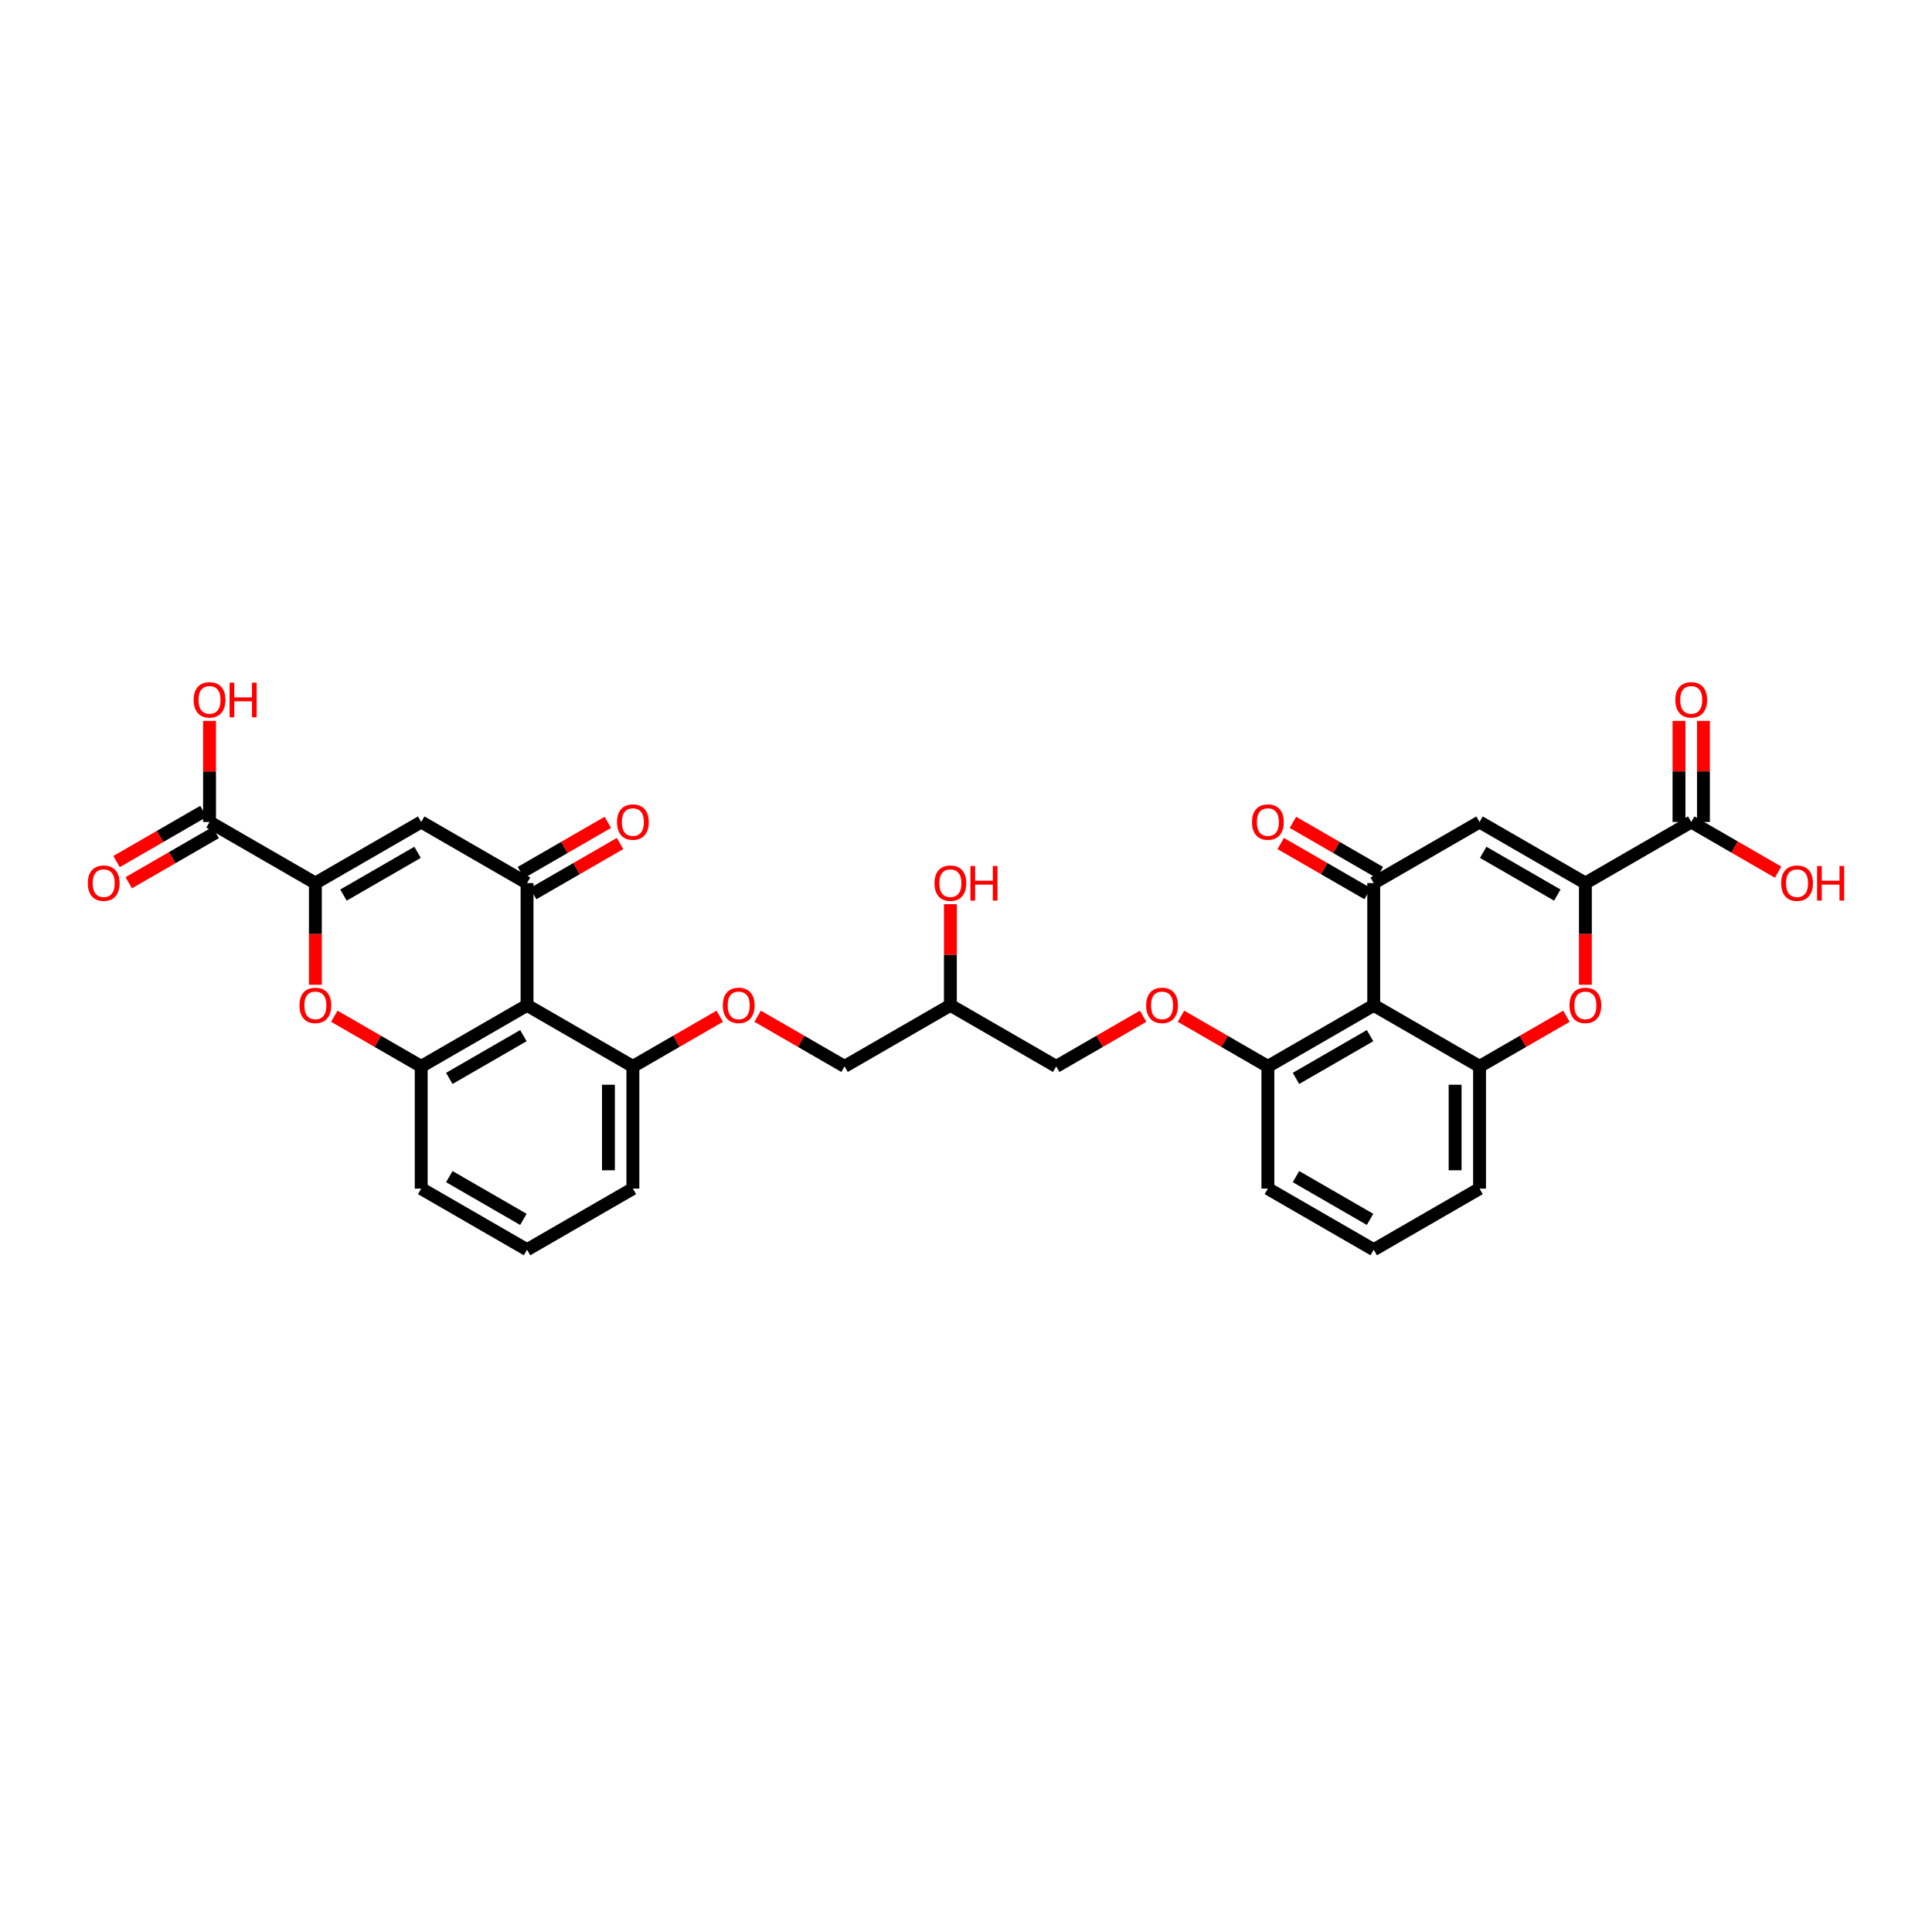 <?xml version='1.0' encoding='iso-8859-1'?>
<svg version='1.1' baseProfile='full'
              xmlns='http://www.w3.org/2000/svg'
                      xmlns:rdkit='http://www.rdkit.org/xml'
                      xmlns:xlink='http://www.w3.org/1999/xlink'
                  xml:space='preserve'
width='300px' height='300px' viewBox='0 0 300 300'>
<!-- END OF HEADER -->
<rect style='opacity:1.0;fill:#FFFFFF;stroke:none' width='300' height='300' x='0' y='0'> </rect>
<rect style='opacity:1.0;fill:#FFFFFF;stroke:none' width='300' height='300' x='0' y='0'> </rect>
<path class='bond-0 atom-0 atom-1' d='M 260.715,111.937 L 260.715,119.788' style='fill:none;fill-rule:evenodd;stroke:#FF0000;stroke-width:2.0px;stroke-linecap:butt;stroke-linejoin:miter;stroke-opacity:1' />
<path class='bond-0 atom-0 atom-1' d='M 260.715,119.788 L 260.715,127.638' style='fill:none;fill-rule:evenodd;stroke:#000000;stroke-width:2.0px;stroke-linecap:butt;stroke-linejoin:miter;stroke-opacity:1' />
<path class='bond-0 atom-0 atom-1' d='M 264.51,111.937 L 264.51,119.788' style='fill:none;fill-rule:evenodd;stroke:#FF0000;stroke-width:2.0px;stroke-linecap:butt;stroke-linejoin:miter;stroke-opacity:1' />
<path class='bond-0 atom-0 atom-1' d='M 264.51,119.788 L 264.51,127.638' style='fill:none;fill-rule:evenodd;stroke:#000000;stroke-width:2.0px;stroke-linecap:butt;stroke-linejoin:miter;stroke-opacity:1' />
<path class='bond-1 atom-1 atom-2' d='M 262.612,127.638 L 269.359,131.533' style='fill:none;fill-rule:evenodd;stroke:#000000;stroke-width:2.0px;stroke-linecap:butt;stroke-linejoin:miter;stroke-opacity:1' />
<path class='bond-1 atom-1 atom-2' d='M 269.359,131.533 L 276.105,135.428' style='fill:none;fill-rule:evenodd;stroke:#FF0000;stroke-width:2.0px;stroke-linecap:butt;stroke-linejoin:miter;stroke-opacity:1' />
<path class='bond-2 atom-1 atom-3' d='M 262.612,127.638 L 246.178,137.126' style='fill:none;fill-rule:evenodd;stroke:#000000;stroke-width:2.0px;stroke-linecap:butt;stroke-linejoin:miter;stroke-opacity:1' />
<path class='bond-3 atom-3 atom-4' d='M 246.178,137.126 L 229.745,127.638' style='fill:none;fill-rule:evenodd;stroke:#000000;stroke-width:2.0px;stroke-linecap:butt;stroke-linejoin:miter;stroke-opacity:1' />
<path class='bond-3 atom-3 atom-4' d='M 241.816,138.99 L 230.312,132.348' style='fill:none;fill-rule:evenodd;stroke:#000000;stroke-width:2.0px;stroke-linecap:butt;stroke-linejoin:miter;stroke-opacity:1' />
<path class='bond-33 atom-33 atom-3' d='M 246.178,152.911 L 246.178,145.019' style='fill:none;fill-rule:evenodd;stroke:#FF0000;stroke-width:2.0px;stroke-linecap:butt;stroke-linejoin:miter;stroke-opacity:1' />
<path class='bond-33 atom-33 atom-3' d='M 246.178,145.019 L 246.178,137.126' style='fill:none;fill-rule:evenodd;stroke:#000000;stroke-width:2.0px;stroke-linecap:butt;stroke-linejoin:miter;stroke-opacity:1' />
<path class='bond-4 atom-4 atom-5' d='M 229.745,127.638 L 213.311,137.126' style='fill:none;fill-rule:evenodd;stroke:#000000;stroke-width:2.0px;stroke-linecap:butt;stroke-linejoin:miter;stroke-opacity:1' />
<path class='bond-5 atom-5 atom-6' d='M 214.259,135.483 L 207.513,131.588' style='fill:none;fill-rule:evenodd;stroke:#000000;stroke-width:2.0px;stroke-linecap:butt;stroke-linejoin:miter;stroke-opacity:1' />
<path class='bond-5 atom-5 atom-6' d='M 207.513,131.588 L 200.767,127.693' style='fill:none;fill-rule:evenodd;stroke:#FF0000;stroke-width:2.0px;stroke-linecap:butt;stroke-linejoin:miter;stroke-opacity:1' />
<path class='bond-5 atom-5 atom-6' d='M 212.362,138.77 L 205.615,134.875' style='fill:none;fill-rule:evenodd;stroke:#000000;stroke-width:2.0px;stroke-linecap:butt;stroke-linejoin:miter;stroke-opacity:1' />
<path class='bond-5 atom-5 atom-6' d='M 205.615,134.875 L 198.869,130.98' style='fill:none;fill-rule:evenodd;stroke:#FF0000;stroke-width:2.0px;stroke-linecap:butt;stroke-linejoin:miter;stroke-opacity:1' />
<path class='bond-6 atom-5 atom-7' d='M 213.311,137.126 L 213.311,156.103' style='fill:none;fill-rule:evenodd;stroke:#000000;stroke-width:2.0px;stroke-linecap:butt;stroke-linejoin:miter;stroke-opacity:1' />
<path class='bond-7 atom-7 atom-8' d='M 213.311,156.103 L 196.877,165.591' style='fill:none;fill-rule:evenodd;stroke:#000000;stroke-width:2.0px;stroke-linecap:butt;stroke-linejoin:miter;stroke-opacity:1' />
<path class='bond-7 atom-7 atom-8' d='M 212.743,160.813 L 201.239,167.454' style='fill:none;fill-rule:evenodd;stroke:#000000;stroke-width:2.0px;stroke-linecap:butt;stroke-linejoin:miter;stroke-opacity:1' />
<path class='bond-34 atom-32 atom-7' d='M 229.745,165.591 L 213.311,156.103' style='fill:none;fill-rule:evenodd;stroke:#000000;stroke-width:2.0px;stroke-linecap:butt;stroke-linejoin:miter;stroke-opacity:1' />
<path class='bond-8 atom-8 atom-9' d='M 196.877,165.591 L 190.13,161.696' style='fill:none;fill-rule:evenodd;stroke:#000000;stroke-width:2.0px;stroke-linecap:butt;stroke-linejoin:miter;stroke-opacity:1' />
<path class='bond-8 atom-8 atom-9' d='M 190.13,161.696 L 183.384,157.801' style='fill:none;fill-rule:evenodd;stroke:#FF0000;stroke-width:2.0px;stroke-linecap:butt;stroke-linejoin:miter;stroke-opacity:1' />
<path class='bond-28 atom-8 atom-29' d='M 196.877,165.591 L 196.877,184.567' style='fill:none;fill-rule:evenodd;stroke:#000000;stroke-width:2.0px;stroke-linecap:butt;stroke-linejoin:miter;stroke-opacity:1' />
<path class='bond-9 atom-9 atom-10' d='M 177.501,157.801 L 170.755,161.696' style='fill:none;fill-rule:evenodd;stroke:#FF0000;stroke-width:2.0px;stroke-linecap:butt;stroke-linejoin:miter;stroke-opacity:1' />
<path class='bond-9 atom-9 atom-10' d='M 170.755,161.696 L 164.009,165.591' style='fill:none;fill-rule:evenodd;stroke:#000000;stroke-width:2.0px;stroke-linecap:butt;stroke-linejoin:miter;stroke-opacity:1' />
<path class='bond-10 atom-10 atom-11' d='M 164.009,165.591 L 147.575,156.103' style='fill:none;fill-rule:evenodd;stroke:#000000;stroke-width:2.0px;stroke-linecap:butt;stroke-linejoin:miter;stroke-opacity:1' />
<path class='bond-11 atom-11 atom-12' d='M 147.575,156.103 L 147.575,148.252' style='fill:none;fill-rule:evenodd;stroke:#000000;stroke-width:2.0px;stroke-linecap:butt;stroke-linejoin:miter;stroke-opacity:1' />
<path class='bond-11 atom-11 atom-12' d='M 147.575,148.252 L 147.575,140.402' style='fill:none;fill-rule:evenodd;stroke:#FF0000;stroke-width:2.0px;stroke-linecap:butt;stroke-linejoin:miter;stroke-opacity:1' />
<path class='bond-12 atom-11 atom-13' d='M 147.575,156.103 L 131.141,165.591' style='fill:none;fill-rule:evenodd;stroke:#000000;stroke-width:2.0px;stroke-linecap:butt;stroke-linejoin:miter;stroke-opacity:1' />
<path class='bond-13 atom-13 atom-14' d='M 131.141,165.591 L 124.395,161.696' style='fill:none;fill-rule:evenodd;stroke:#000000;stroke-width:2.0px;stroke-linecap:butt;stroke-linejoin:miter;stroke-opacity:1' />
<path class='bond-13 atom-13 atom-14' d='M 124.395,161.696 L 117.648,157.801' style='fill:none;fill-rule:evenodd;stroke:#FF0000;stroke-width:2.0px;stroke-linecap:butt;stroke-linejoin:miter;stroke-opacity:1' />
<path class='bond-14 atom-14 atom-15' d='M 111.766,157.801 L 105.019,161.696' style='fill:none;fill-rule:evenodd;stroke:#FF0000;stroke-width:2.0px;stroke-linecap:butt;stroke-linejoin:miter;stroke-opacity:1' />
<path class='bond-14 atom-14 atom-15' d='M 105.019,161.696 L 98.273,165.591' style='fill:none;fill-rule:evenodd;stroke:#000000;stroke-width:2.0px;stroke-linecap:butt;stroke-linejoin:miter;stroke-opacity:1' />
<path class='bond-15 atom-15 atom-16' d='M 98.273,165.591 L 98.273,184.567' style='fill:none;fill-rule:evenodd;stroke:#000000;stroke-width:2.0px;stroke-linecap:butt;stroke-linejoin:miter;stroke-opacity:1' />
<path class='bond-15 atom-15 atom-16' d='M 94.478,168.437 L 94.478,181.721' style='fill:none;fill-rule:evenodd;stroke:#000000;stroke-width:2.0px;stroke-linecap:butt;stroke-linejoin:miter;stroke-opacity:1' />
<path class='bond-35 atom-28 atom-15' d='M 81.839,156.103 L 98.273,165.591' style='fill:none;fill-rule:evenodd;stroke:#000000;stroke-width:2.0px;stroke-linecap:butt;stroke-linejoin:miter;stroke-opacity:1' />
<path class='bond-16 atom-16 atom-17' d='M 98.273,184.567 L 81.839,194.055' style='fill:none;fill-rule:evenodd;stroke:#000000;stroke-width:2.0px;stroke-linecap:butt;stroke-linejoin:miter;stroke-opacity:1' />
<path class='bond-17 atom-17 atom-18' d='M 81.839,194.055 L 65.405,184.567' style='fill:none;fill-rule:evenodd;stroke:#000000;stroke-width:2.0px;stroke-linecap:butt;stroke-linejoin:miter;stroke-opacity:1' />
<path class='bond-17 atom-17 atom-18' d='M 81.272,189.345 L 69.768,182.704' style='fill:none;fill-rule:evenodd;stroke:#000000;stroke-width:2.0px;stroke-linecap:butt;stroke-linejoin:miter;stroke-opacity:1' />
<path class='bond-18 atom-18 atom-19' d='M 65.405,184.567 L 65.405,165.591' style='fill:none;fill-rule:evenodd;stroke:#000000;stroke-width:2.0px;stroke-linecap:butt;stroke-linejoin:miter;stroke-opacity:1' />
<path class='bond-19 atom-19 atom-20' d='M 65.405,165.591 L 58.659,161.696' style='fill:none;fill-rule:evenodd;stroke:#000000;stroke-width:2.0px;stroke-linecap:butt;stroke-linejoin:miter;stroke-opacity:1' />
<path class='bond-19 atom-19 atom-20' d='M 58.659,161.696 L 51.913,157.801' style='fill:none;fill-rule:evenodd;stroke:#FF0000;stroke-width:2.0px;stroke-linecap:butt;stroke-linejoin:miter;stroke-opacity:1' />
<path class='bond-36 atom-28 atom-19' d='M 81.839,156.103 L 65.405,165.591' style='fill:none;fill-rule:evenodd;stroke:#000000;stroke-width:2.0px;stroke-linecap:butt;stroke-linejoin:miter;stroke-opacity:1' />
<path class='bond-36 atom-28 atom-19' d='M 81.272,160.813 L 69.768,167.454' style='fill:none;fill-rule:evenodd;stroke:#000000;stroke-width:2.0px;stroke-linecap:butt;stroke-linejoin:miter;stroke-opacity:1' />
<path class='bond-20 atom-20 atom-21' d='M 48.971,152.911 L 48.971,145.019' style='fill:none;fill-rule:evenodd;stroke:#FF0000;stroke-width:2.0px;stroke-linecap:butt;stroke-linejoin:miter;stroke-opacity:1' />
<path class='bond-20 atom-20 atom-21' d='M 48.971,145.019 L 48.971,137.126' style='fill:none;fill-rule:evenodd;stroke:#000000;stroke-width:2.0px;stroke-linecap:butt;stroke-linejoin:miter;stroke-opacity:1' />
<path class='bond-21 atom-21 atom-22' d='M 48.971,137.126 L 32.537,127.638' style='fill:none;fill-rule:evenodd;stroke:#000000;stroke-width:2.0px;stroke-linecap:butt;stroke-linejoin:miter;stroke-opacity:1' />
<path class='bond-24 atom-21 atom-25' d='M 48.971,137.126 L 65.405,127.638' style='fill:none;fill-rule:evenodd;stroke:#000000;stroke-width:2.0px;stroke-linecap:butt;stroke-linejoin:miter;stroke-opacity:1' />
<path class='bond-24 atom-21 atom-25' d='M 53.334,138.99 L 64.838,132.348' style='fill:none;fill-rule:evenodd;stroke:#000000;stroke-width:2.0px;stroke-linecap:butt;stroke-linejoin:miter;stroke-opacity:1' />
<path class='bond-22 atom-22 atom-23' d='M 31.588,125.995 L 24.842,129.89' style='fill:none;fill-rule:evenodd;stroke:#000000;stroke-width:2.0px;stroke-linecap:butt;stroke-linejoin:miter;stroke-opacity:1' />
<path class='bond-22 atom-22 atom-23' d='M 24.842,129.89 L 18.096,133.785' style='fill:none;fill-rule:evenodd;stroke:#FF0000;stroke-width:2.0px;stroke-linecap:butt;stroke-linejoin:miter;stroke-opacity:1' />
<path class='bond-22 atom-22 atom-23' d='M 33.486,129.282 L 26.74,133.177' style='fill:none;fill-rule:evenodd;stroke:#000000;stroke-width:2.0px;stroke-linecap:butt;stroke-linejoin:miter;stroke-opacity:1' />
<path class='bond-22 atom-22 atom-23' d='M 26.74,133.177 L 19.993,137.072' style='fill:none;fill-rule:evenodd;stroke:#FF0000;stroke-width:2.0px;stroke-linecap:butt;stroke-linejoin:miter;stroke-opacity:1' />
<path class='bond-23 atom-22 atom-24' d='M 32.537,127.638 L 32.537,119.788' style='fill:none;fill-rule:evenodd;stroke:#000000;stroke-width:2.0px;stroke-linecap:butt;stroke-linejoin:miter;stroke-opacity:1' />
<path class='bond-23 atom-22 atom-24' d='M 32.537,119.788 L 32.537,111.937' style='fill:none;fill-rule:evenodd;stroke:#FF0000;stroke-width:2.0px;stroke-linecap:butt;stroke-linejoin:miter;stroke-opacity:1' />
<path class='bond-25 atom-25 atom-26' d='M 65.405,127.638 L 81.839,137.126' style='fill:none;fill-rule:evenodd;stroke:#000000;stroke-width:2.0px;stroke-linecap:butt;stroke-linejoin:miter;stroke-opacity:1' />
<path class='bond-26 atom-26 atom-27' d='M 82.788,138.77 L 89.534,134.875' style='fill:none;fill-rule:evenodd;stroke:#000000;stroke-width:2.0px;stroke-linecap:butt;stroke-linejoin:miter;stroke-opacity:1' />
<path class='bond-26 atom-26 atom-27' d='M 89.534,134.875 L 96.281,130.98' style='fill:none;fill-rule:evenodd;stroke:#FF0000;stroke-width:2.0px;stroke-linecap:butt;stroke-linejoin:miter;stroke-opacity:1' />
<path class='bond-26 atom-26 atom-27' d='M 80.89,135.483 L 87.637,131.588' style='fill:none;fill-rule:evenodd;stroke:#000000;stroke-width:2.0px;stroke-linecap:butt;stroke-linejoin:miter;stroke-opacity:1' />
<path class='bond-26 atom-26 atom-27' d='M 87.637,131.588 L 94.383,127.693' style='fill:none;fill-rule:evenodd;stroke:#FF0000;stroke-width:2.0px;stroke-linecap:butt;stroke-linejoin:miter;stroke-opacity:1' />
<path class='bond-27 atom-26 atom-28' d='M 81.839,137.126 L 81.839,156.103' style='fill:none;fill-rule:evenodd;stroke:#000000;stroke-width:2.0px;stroke-linecap:butt;stroke-linejoin:miter;stroke-opacity:1' />
<path class='bond-29 atom-29 atom-30' d='M 196.877,184.567 L 213.311,194.055' style='fill:none;fill-rule:evenodd;stroke:#000000;stroke-width:2.0px;stroke-linecap:butt;stroke-linejoin:miter;stroke-opacity:1' />
<path class='bond-29 atom-29 atom-30' d='M 201.239,182.704 L 212.743,189.345' style='fill:none;fill-rule:evenodd;stroke:#000000;stroke-width:2.0px;stroke-linecap:butt;stroke-linejoin:miter;stroke-opacity:1' />
<path class='bond-30 atom-30 atom-31' d='M 213.311,194.055 L 229.745,184.567' style='fill:none;fill-rule:evenodd;stroke:#000000;stroke-width:2.0px;stroke-linecap:butt;stroke-linejoin:miter;stroke-opacity:1' />
<path class='bond-31 atom-31 atom-32' d='M 229.745,184.567 L 229.745,165.591' style='fill:none;fill-rule:evenodd;stroke:#000000;stroke-width:2.0px;stroke-linecap:butt;stroke-linejoin:miter;stroke-opacity:1' />
<path class='bond-31 atom-31 atom-32' d='M 225.949,181.721 L 225.949,168.437' style='fill:none;fill-rule:evenodd;stroke:#000000;stroke-width:2.0px;stroke-linecap:butt;stroke-linejoin:miter;stroke-opacity:1' />
<path class='bond-32 atom-32 atom-33' d='M 229.745,165.591 L 236.491,161.696' style='fill:none;fill-rule:evenodd;stroke:#000000;stroke-width:2.0px;stroke-linecap:butt;stroke-linejoin:miter;stroke-opacity:1' />
<path class='bond-32 atom-32 atom-33' d='M 236.491,161.696 L 243.237,157.801' style='fill:none;fill-rule:evenodd;stroke:#FF0000;stroke-width:2.0px;stroke-linecap:butt;stroke-linejoin:miter;stroke-opacity:1' />
<path  class='atom-0' d='M 260.146 108.677
Q 260.146 107.387, 260.783 106.666
Q 261.421 105.945, 262.612 105.945
Q 263.804 105.945, 264.442 106.666
Q 265.079 107.387, 265.079 108.677
Q 265.079 109.983, 264.434 110.727
Q 263.789 111.463, 262.612 111.463
Q 261.428 111.463, 260.783 110.727
Q 260.146 109.99, 260.146 108.677
M 262.612 110.856
Q 263.432 110.856, 263.872 110.309
Q 264.32 109.755, 264.32 108.677
Q 264.32 107.622, 263.872 107.091
Q 263.432 106.552, 262.612 106.552
Q 261.793 106.552, 261.345 107.083
Q 260.905 107.615, 260.905 108.677
Q 260.905 109.763, 261.345 110.309
Q 261.793 110.856, 262.612 110.856
' fill='#FF0000'/>
<path  class='atom-2' d='M 276.579 137.142
Q 276.579 135.851, 277.217 135.13
Q 277.855 134.409, 279.046 134.409
Q 280.238 134.409, 280.876 135.13
Q 281.513 135.851, 281.513 137.142
Q 281.513 138.447, 280.868 139.191
Q 280.223 139.927, 279.046 139.927
Q 277.862 139.927, 277.217 139.191
Q 276.579 138.455, 276.579 137.142
M 279.046 139.32
Q 279.866 139.32, 280.306 138.774
Q 280.754 138.22, 280.754 137.142
Q 280.754 136.087, 280.306 135.555
Q 279.866 135.016, 279.046 135.016
Q 278.227 135.016, 277.779 135.548
Q 277.339 136.079, 277.339 137.142
Q 277.339 138.227, 277.779 138.774
Q 278.227 139.32, 279.046 139.32
' fill='#FF0000'/>
<path  class='atom-2' d='M 282.158 134.47
L 282.887 134.47
L 282.887 136.755
L 285.635 136.755
L 285.635 134.47
L 286.364 134.47
L 286.364 139.844
L 285.635 139.844
L 285.635 137.362
L 282.887 137.362
L 282.887 139.844
L 282.158 139.844
L 282.158 134.47
' fill='#FF0000'/>
<path  class='atom-6' d='M 194.41 127.654
Q 194.41 126.363, 195.047 125.642
Q 195.685 124.921, 196.877 124.921
Q 198.068 124.921, 198.706 125.642
Q 199.344 126.363, 199.344 127.654
Q 199.344 128.959, 198.698 129.703
Q 198.053 130.439, 196.877 130.439
Q 195.693 130.439, 195.047 129.703
Q 194.41 128.967, 194.41 127.654
M 196.877 129.832
Q 197.696 129.832, 198.137 129.285
Q 198.585 128.731, 198.585 127.654
Q 198.585 126.598, 198.137 126.067
Q 197.696 125.528, 196.877 125.528
Q 196.057 125.528, 195.609 126.06
Q 195.169 126.591, 195.169 127.654
Q 195.169 128.739, 195.609 129.285
Q 196.057 129.832, 196.877 129.832
' fill='#FF0000'/>
<path  class='atom-9' d='M 177.976 156.118
Q 177.976 154.828, 178.613 154.106
Q 179.251 153.385, 180.443 153.385
Q 181.634 153.385, 182.272 154.106
Q 182.91 154.828, 182.91 156.118
Q 182.91 157.424, 182.264 158.167
Q 181.619 158.904, 180.443 158.904
Q 179.259 158.904, 178.613 158.167
Q 177.976 157.431, 177.976 156.118
M 180.443 158.296
Q 181.262 158.296, 181.703 157.75
Q 182.151 157.196, 182.151 156.118
Q 182.151 155.063, 181.703 154.532
Q 181.262 153.993, 180.443 153.993
Q 179.623 153.993, 179.175 154.524
Q 178.735 155.055, 178.735 156.118
Q 178.735 157.203, 179.175 157.75
Q 179.623 158.296, 180.443 158.296
' fill='#FF0000'/>
<path  class='atom-12' d='M 145.108 137.142
Q 145.108 135.851, 145.746 135.13
Q 146.383 134.409, 147.575 134.409
Q 148.767 134.409, 149.404 135.13
Q 150.042 135.851, 150.042 137.142
Q 150.042 138.447, 149.397 139.191
Q 148.751 139.927, 147.575 139.927
Q 146.391 139.927, 145.746 139.191
Q 145.108 138.455, 145.108 137.142
M 147.575 139.32
Q 148.395 139.32, 148.835 138.774
Q 149.283 138.22, 149.283 137.142
Q 149.283 136.087, 148.835 135.555
Q 148.395 135.016, 147.575 135.016
Q 146.755 135.016, 146.307 135.548
Q 145.867 136.079, 145.867 137.142
Q 145.867 138.227, 146.307 138.774
Q 146.755 139.32, 147.575 139.32
' fill='#FF0000'/>
<path  class='atom-12' d='M 150.687 134.47
L 151.416 134.47
L 151.416 136.755
L 154.163 136.755
L 154.163 134.47
L 154.892 134.47
L 154.892 139.844
L 154.163 139.844
L 154.163 137.362
L 151.416 137.362
L 151.416 139.844
L 150.687 139.844
L 150.687 134.47
' fill='#FF0000'/>
<path  class='atom-14' d='M 112.24 156.118
Q 112.24 154.828, 112.878 154.106
Q 113.515 153.385, 114.707 153.385
Q 115.899 153.385, 116.536 154.106
Q 117.174 154.828, 117.174 156.118
Q 117.174 157.424, 116.529 158.167
Q 115.883 158.904, 114.707 158.904
Q 113.523 158.904, 112.878 158.167
Q 112.24 157.431, 112.24 156.118
M 114.707 158.296
Q 115.527 158.296, 115.967 157.75
Q 116.415 157.196, 116.415 156.118
Q 116.415 155.063, 115.967 154.532
Q 115.527 153.993, 114.707 153.993
Q 113.887 153.993, 113.439 154.524
Q 112.999 155.055, 112.999 156.118
Q 112.999 157.203, 113.439 157.75
Q 113.887 158.296, 114.707 158.296
' fill='#FF0000'/>
<path  class='atom-20' d='M 46.504 156.118
Q 46.504 154.828, 47.142 154.106
Q 47.779 153.385, 48.971 153.385
Q 50.163 153.385, 50.8 154.106
Q 51.438 154.828, 51.438 156.118
Q 51.438 157.424, 50.793 158.167
Q 50.148 158.904, 48.971 158.904
Q 47.787 158.904, 47.142 158.167
Q 46.504 157.431, 46.504 156.118
M 48.971 158.296
Q 49.791 158.296, 50.231 157.75
Q 50.679 157.196, 50.679 156.118
Q 50.679 155.063, 50.231 154.532
Q 49.791 153.993, 48.971 153.993
Q 48.151 153.993, 47.704 154.524
Q 47.263 155.055, 47.263 156.118
Q 47.263 157.203, 47.704 157.75
Q 48.151 158.296, 48.971 158.296
' fill='#FF0000'/>
<path  class='atom-23' d='M 13.636 137.142
Q 13.636 135.851, 14.274 135.13
Q 14.912 134.409, 16.103 134.409
Q 17.295 134.409, 17.933 135.13
Q 18.57 135.851, 18.57 137.142
Q 18.57 138.447, 17.925 139.191
Q 17.28 139.927, 16.103 139.927
Q 14.919 139.927, 14.274 139.191
Q 13.636 138.455, 13.636 137.142
M 16.103 139.32
Q 16.923 139.32, 17.363 138.774
Q 17.811 138.22, 17.811 137.142
Q 17.811 136.087, 17.363 135.555
Q 16.923 135.016, 16.103 135.016
Q 15.284 135.016, 14.836 135.548
Q 14.395 136.079, 14.395 137.142
Q 14.395 138.227, 14.836 138.774
Q 15.284 139.32, 16.103 139.32
' fill='#FF0000'/>
<path  class='atom-24' d='M 30.07 108.677
Q 30.07 107.387, 30.708 106.666
Q 31.346 105.945, 32.537 105.945
Q 33.729 105.945, 34.367 106.666
Q 35.004 107.387, 35.004 108.677
Q 35.004 109.983, 34.359 110.727
Q 33.714 111.463, 32.537 111.463
Q 31.353 111.463, 30.708 110.727
Q 30.07 109.99, 30.07 108.677
M 32.537 110.856
Q 33.357 110.856, 33.797 110.309
Q 34.245 109.755, 34.245 108.677
Q 34.245 107.622, 33.797 107.091
Q 33.357 106.552, 32.537 106.552
Q 31.717 106.552, 31.27 107.083
Q 30.829 107.615, 30.829 108.677
Q 30.829 109.763, 31.27 110.309
Q 31.717 110.856, 32.537 110.856
' fill='#FF0000'/>
<path  class='atom-24' d='M 35.649 106.005
L 36.378 106.005
L 36.378 108.29
L 39.126 108.29
L 39.126 106.005
L 39.855 106.005
L 39.855 111.379
L 39.126 111.379
L 39.126 108.897
L 36.378 108.897
L 36.378 111.379
L 35.649 111.379
L 35.649 106.005
' fill='#FF0000'/>
<path  class='atom-27' d='M 95.806 127.654
Q 95.806 126.363, 96.444 125.642
Q 97.081 124.921, 98.273 124.921
Q 99.465 124.921, 100.102 125.642
Q 100.74 126.363, 100.74 127.654
Q 100.74 128.959, 100.095 129.703
Q 99.45 130.439, 98.273 130.439
Q 97.089 130.439, 96.444 129.703
Q 95.806 128.967, 95.806 127.654
M 98.273 129.832
Q 99.093 129.832, 99.533 129.285
Q 99.981 128.731, 99.981 127.654
Q 99.981 126.598, 99.533 126.067
Q 99.093 125.528, 98.273 125.528
Q 97.453 125.528, 97.005 126.06
Q 96.565 126.591, 96.565 127.654
Q 96.565 128.739, 97.005 129.285
Q 97.453 129.832, 98.273 129.832
' fill='#FF0000'/>
<path  class='atom-33' d='M 243.712 156.118
Q 243.712 154.828, 244.349 154.106
Q 244.987 153.385, 246.178 153.385
Q 247.37 153.385, 248.008 154.106
Q 248.645 154.828, 248.645 156.118
Q 248.645 157.424, 248 158.167
Q 247.355 158.904, 246.178 158.904
Q 244.994 158.904, 244.349 158.167
Q 243.712 157.431, 243.712 156.118
M 246.178 158.296
Q 246.998 158.296, 247.439 157.75
Q 247.886 157.196, 247.886 156.118
Q 247.886 155.063, 247.439 154.532
Q 246.998 153.993, 246.178 153.993
Q 245.359 153.993, 244.911 154.524
Q 244.471 155.055, 244.471 156.118
Q 244.471 157.203, 244.911 157.75
Q 245.359 158.296, 246.178 158.296
' fill='#FF0000'/>
</svg>
